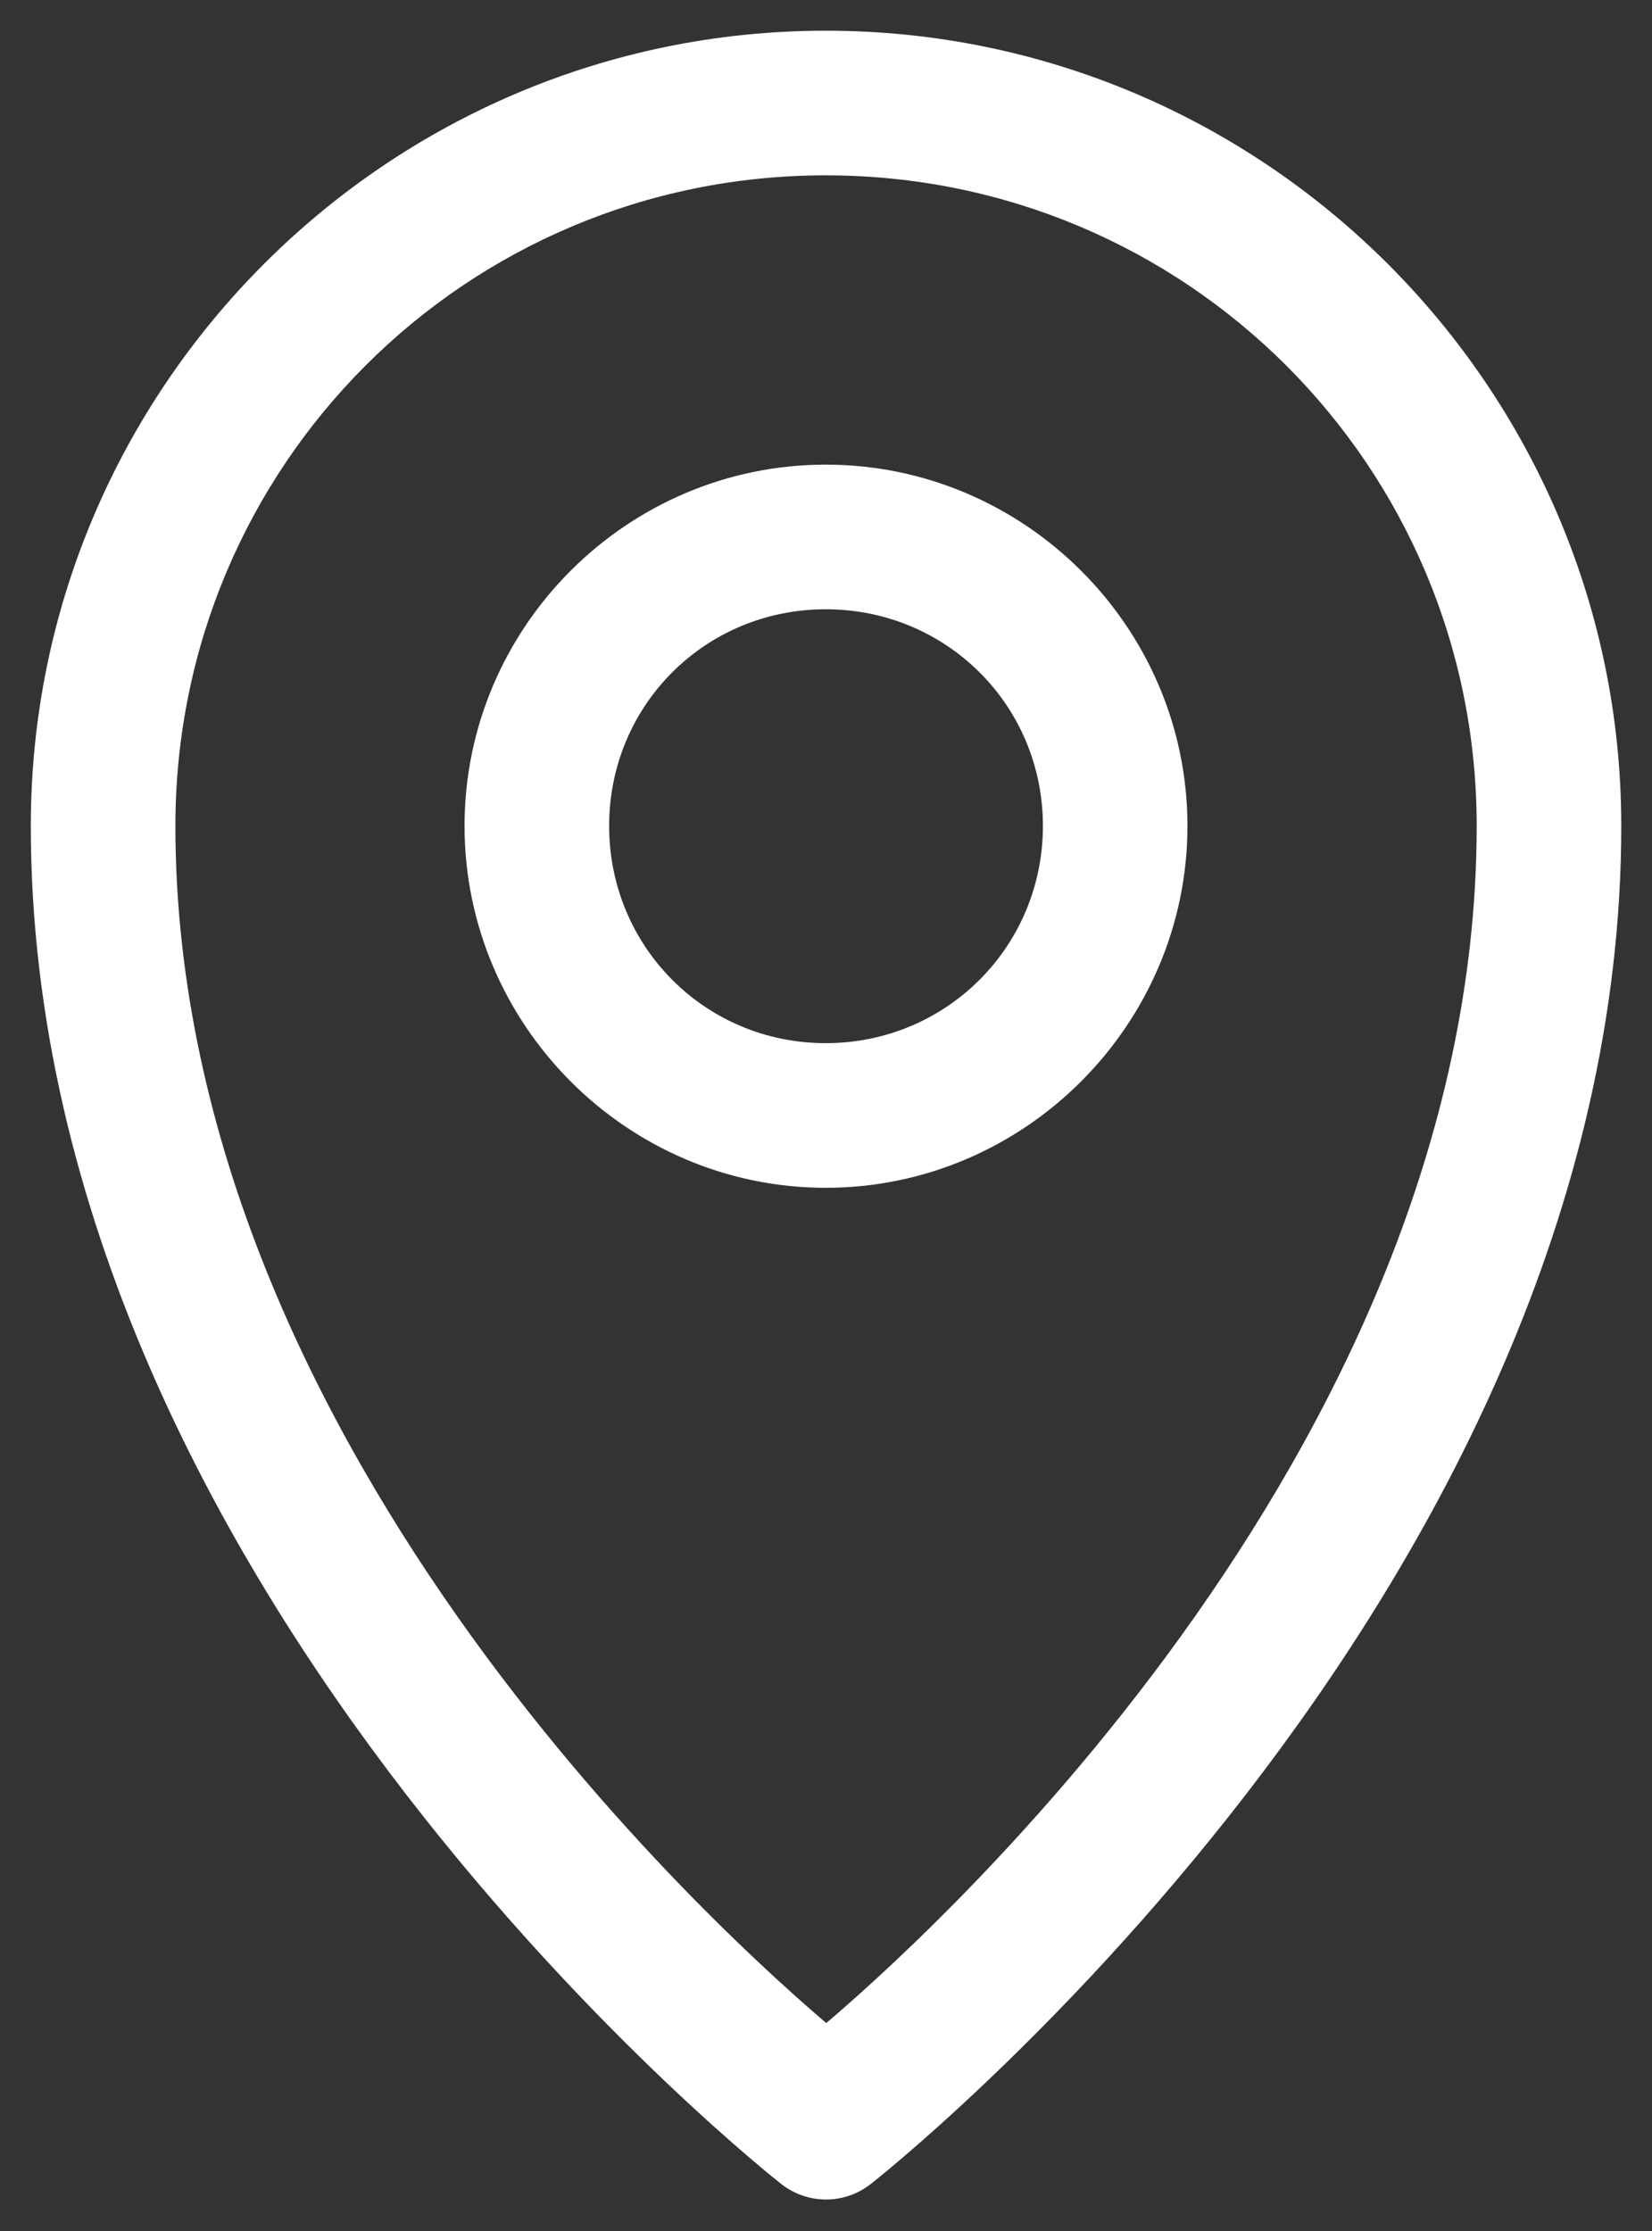 <svg width="40" height="54" viewBox="0 0 40 54" fill="none" xmlns="http://www.w3.org/2000/svg">
<rect x="0" y="0" width="40" height="54" fill="#333333" stroke="none"/>
<path d="M19.994 0.743C9.384 0.743 0.746 9.381 0.746 19.991C0.746 38.662 18.909 52.856 18.909 52.856C19.219 53.103 19.604 53.238 20.001 53.238C20.398 53.238 20.782 53.103 21.092 52.856C21.092 52.856 39.256 38.662 39.256 19.991C39.255 9.381 30.605 0.743 19.994 0.743ZM19.994 4.244C28.714 4.244 35.755 11.272 35.755 19.991C35.755 35.265 21.924 47.333 20.007 48.967C18.1 47.341 4.247 35.271 4.247 19.991C4.247 11.272 11.275 4.244 19.994 4.244Z" fill="white"/>
<path d="M19.994 11.246C15.182 11.246 11.248 15.18 11.248 19.991C11.248 24.803 15.182 28.75 19.994 28.75C24.805 28.75 28.752 24.803 28.752 19.991C28.752 15.18 24.805 11.246 19.994 11.246ZM19.994 14.747C22.914 14.747 25.252 17.071 25.252 19.991C25.252 22.912 22.914 25.249 19.994 25.249C17.073 25.249 14.749 22.912 14.749 19.991C14.749 17.071 17.073 14.747 19.994 14.747Z" fill="white"/>
</svg>
